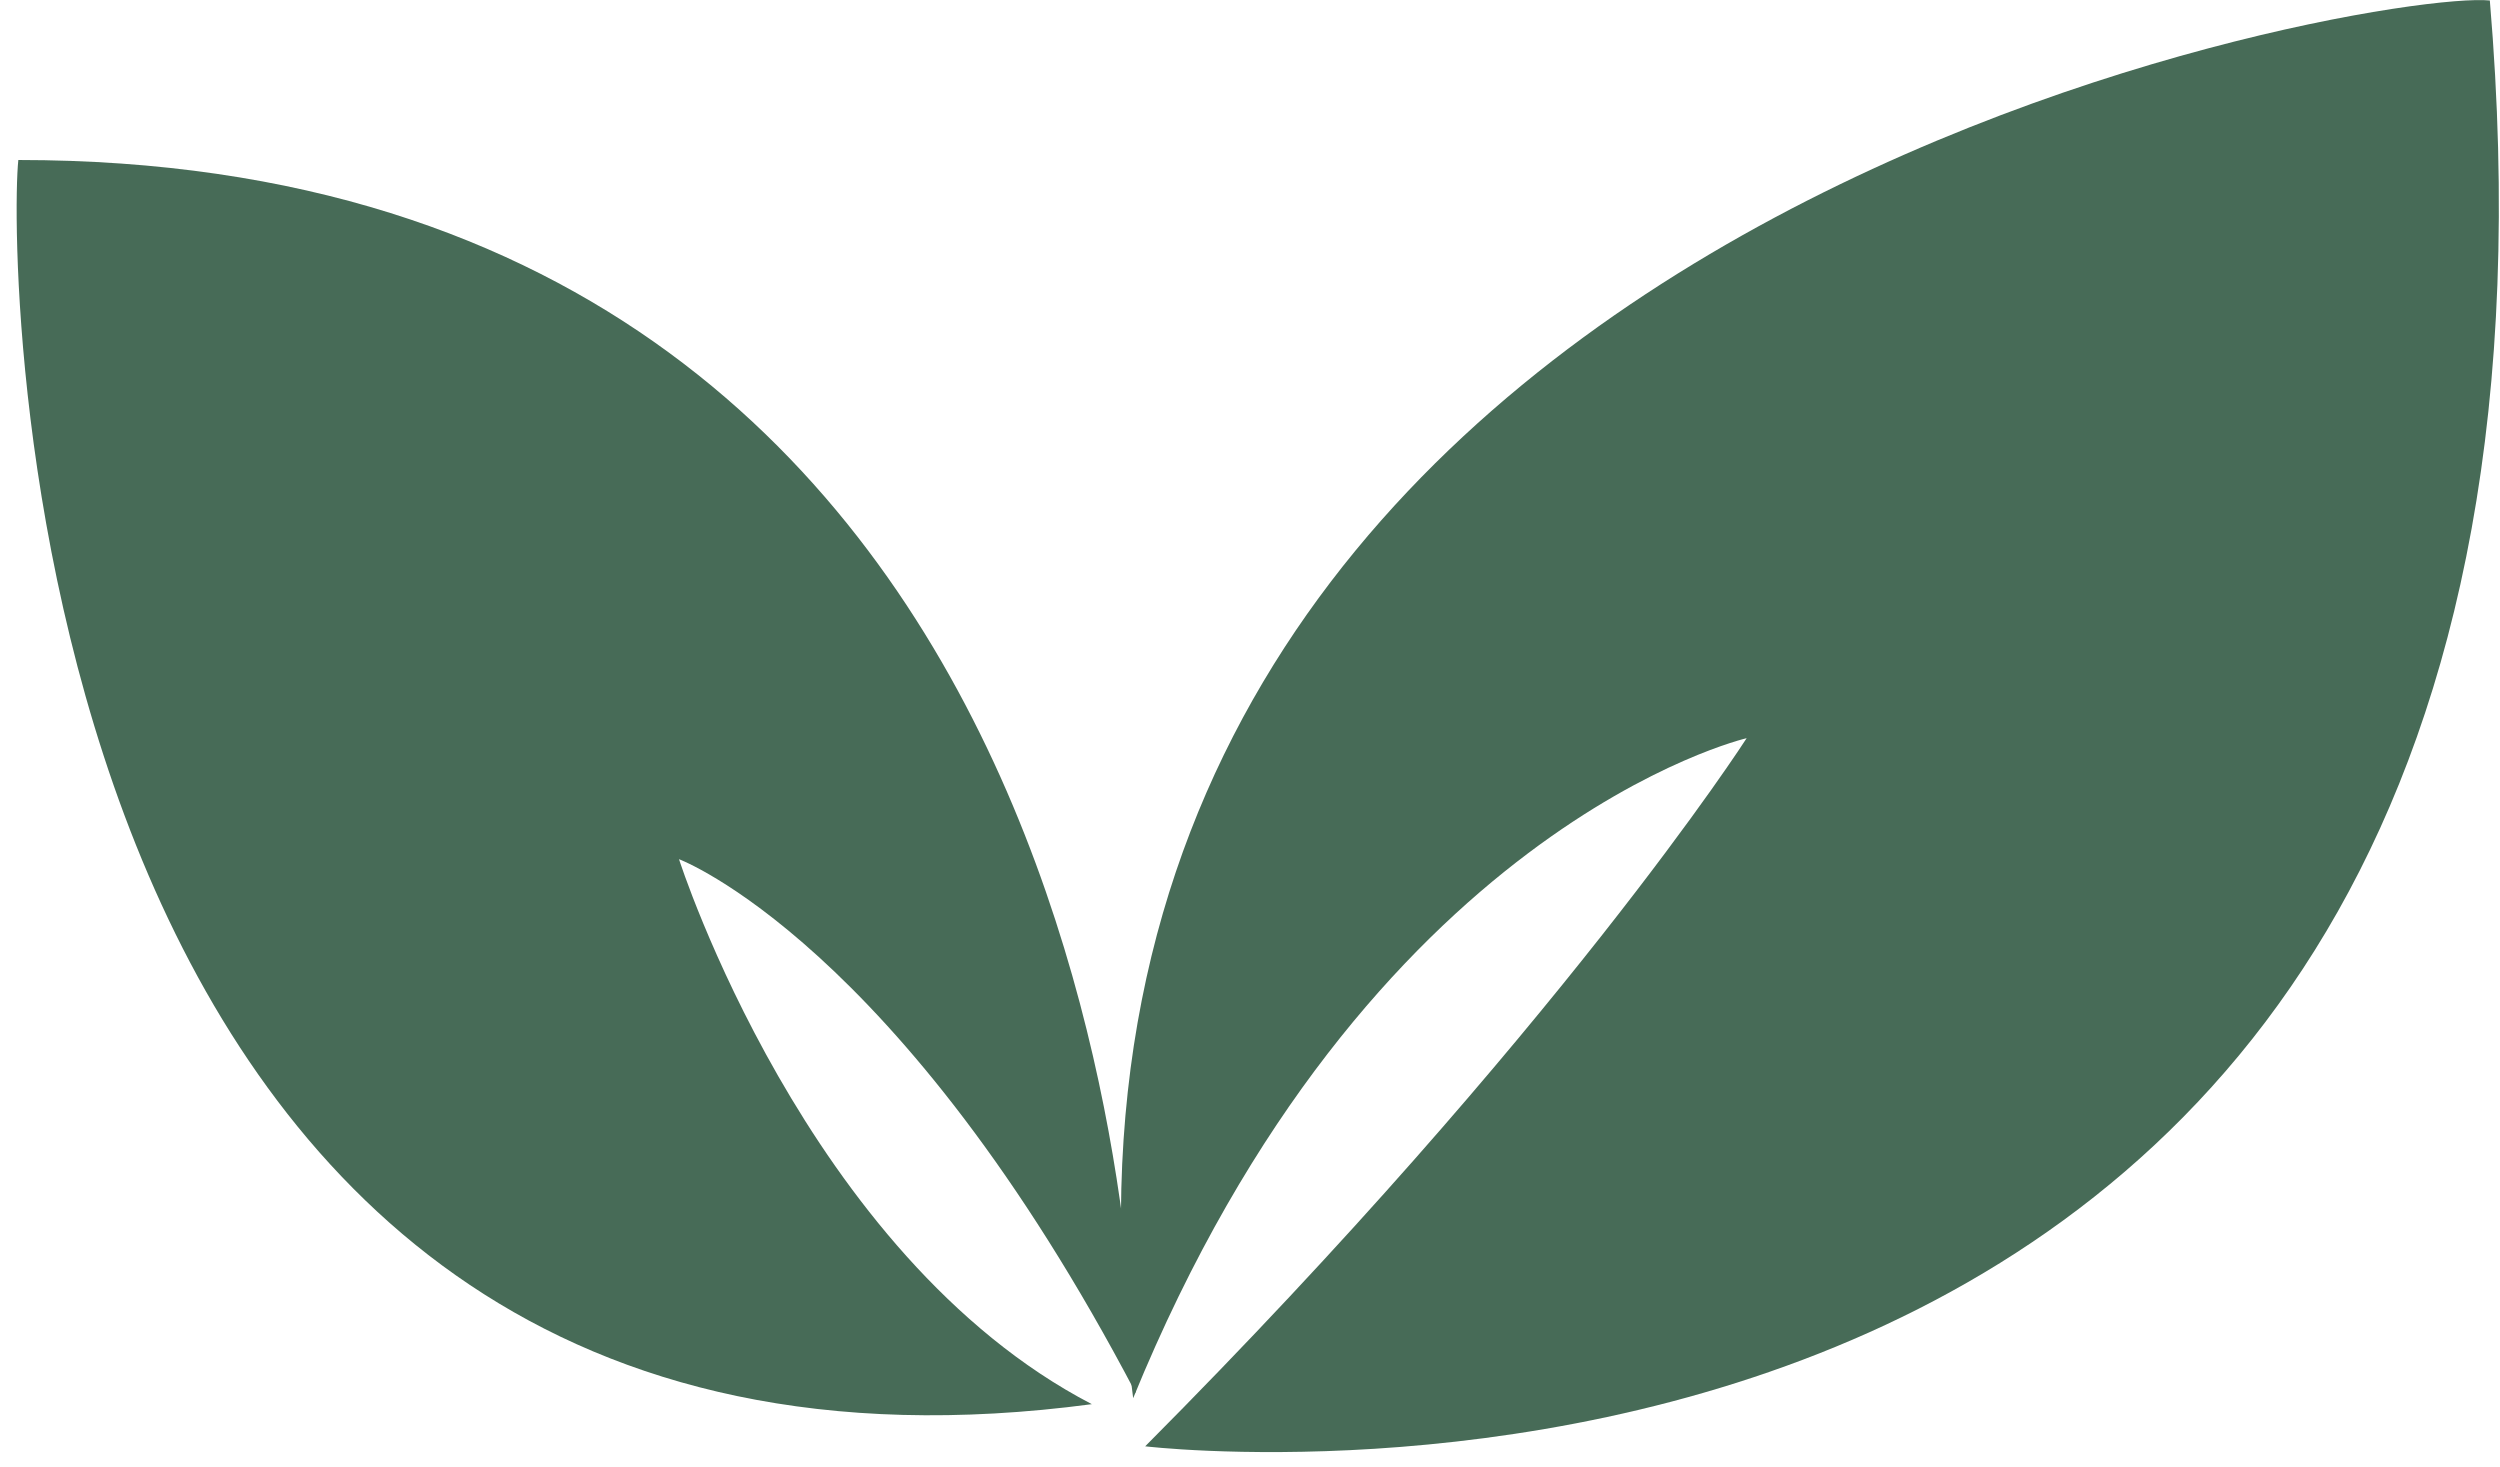 <svg width="150" height="88" viewBox="0 0 150 88" fill="none" xmlns="http://www.w3.org/2000/svg">
<path d="M68.15 83.59C68.15 83.59 68.81 9.6 1.1 9.6C0.44 15.88 1.1 92.83 65.51 84.25C48.34 75.33 40.74 51.55 40.74 51.55C40.74 51.55 53.95 56.5 68.15 83.59Z" fill="#476B57"/>
<path d="M68.72 86.78C68.72 86.78 157.65 97.46 149.39 0.03C142.52 -0.69 58.59 13.37 67.99 83.89C82.01 49.57 104.8 44.29 104.8 44.29C104.8 44.29 93.57 61.79 68.71 86.78H68.72Z" fill="#476B57"/>
</svg>
